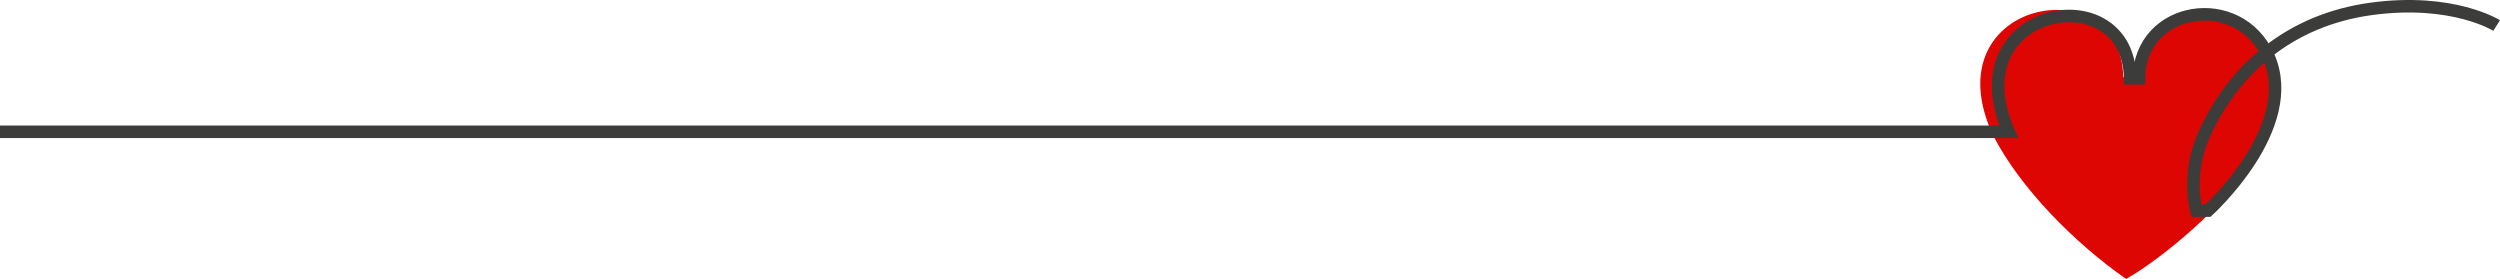 <?xml version="1.0" encoding="UTF-8" standalone="no"?>
<!-- Generator: Adobe Illustrator 21.1.0, SVG Export Plug-In . SVG Version: 6.00 Build 0)  -->

<svg
   xmlns:dc="http://purl.org/dc/elements/1.1/"
   xmlns:cc="http://creativecommons.org/ns#"
   xmlns:rdf="http://www.w3.org/1999/02/22-rdf-syntax-ns#"
   xmlns:svg="http://www.w3.org/2000/svg"
   xmlns="http://www.w3.org/2000/svg"
   xmlns:sodipodi="http://sodipodi.sourceforge.net/DTD/sodipodi-0.dtd"
   xmlns:inkscape="http://www.inkscape.org/namespaces/inkscape"
   version="1.1"
   id="Layer_1"
   x="0px"
   y="0px"
   viewBox="0 0 1199.605 133.847"
   xml:space="preserve"
   inkscape:version="0.91 r13725"
   sodipodi:docname="hjerte.svg"
   width="1199.605"
   height="133.847"><defs
     id="defs3345" /><sodipodi:namedview
     pagecolor="#ffffff"
     bordercolor="#666666"
     borderopacity="1"
     objecttolerance="10"
     gridtolerance="10"
     guidetolerance="10"
     inkscape:pageopacity="0"
     inkscape:pageshadow="2"
     inkscape:window-width="1920"
     inkscape:window-height="1137"
     id="namedview3343"
     showgrid="false"
     fit-margin-top="0"
     fit-margin-left="0"
     fit-margin-right="0"
     fit-margin-bottom="0"
     inkscape:zoom="1.2256944"
     inkscape:cx="598.1"
     inkscape:cy="-95.411048"
     inkscape:window-x="1912"
     inkscape:window-y="-8"
     inkscape:window-maximized="1"
     inkscape:current-layer="Layer_1" /><style
     type="text/css"
     id="style3337">
	.st0{fill:#F63729;}
	.st1{fill:none;stroke:#3C3C3B;stroke-width:6;stroke-miterlimit:10;}
</style><path
     class="st0"
     d="m 1078,80.547 c 7.8,-15.6 18.5,-19.6 13.1,-48.5 -6.4,-33.7 -67.3,-32.3 -67.6,5 -1.6,0 -3.1,0 -4.7,0 -0.6,-53.8 -92.5,-37.5 -62.6,27.6 13.1,25.6 39.3,52 64,69.2 17.9,-10 50,-37.7 57.8,-53.3 z"
     id="path3339"
     inkscape:connector-curvature="0"
     style="fill:#dd0602" /><path
     class="st1"
     d="m 0,63.247 963.9,0 c -26.4,-60.3 57.7,-75.6 58.2,-25.7 1.4,0 2.9,0 4.3,0 0.3,-34.7 47.8,-42.4 62.1,-10.5 15.2,34.1 -29,74 -29,74 l -5.6,0 c 0,0 -4.9,-17.3 3.7,-36.4 14.2,-31.5 41.2,-55.1 80.3,-60.4 39.1,-5.3 60.1,8 60.1,8"
     id="path3341"
     inkscape:connector-curvature="0"
     style="fill:none;stroke:#3c3c3b;stroke-width:6;stroke-miterlimit:10" /></svg>